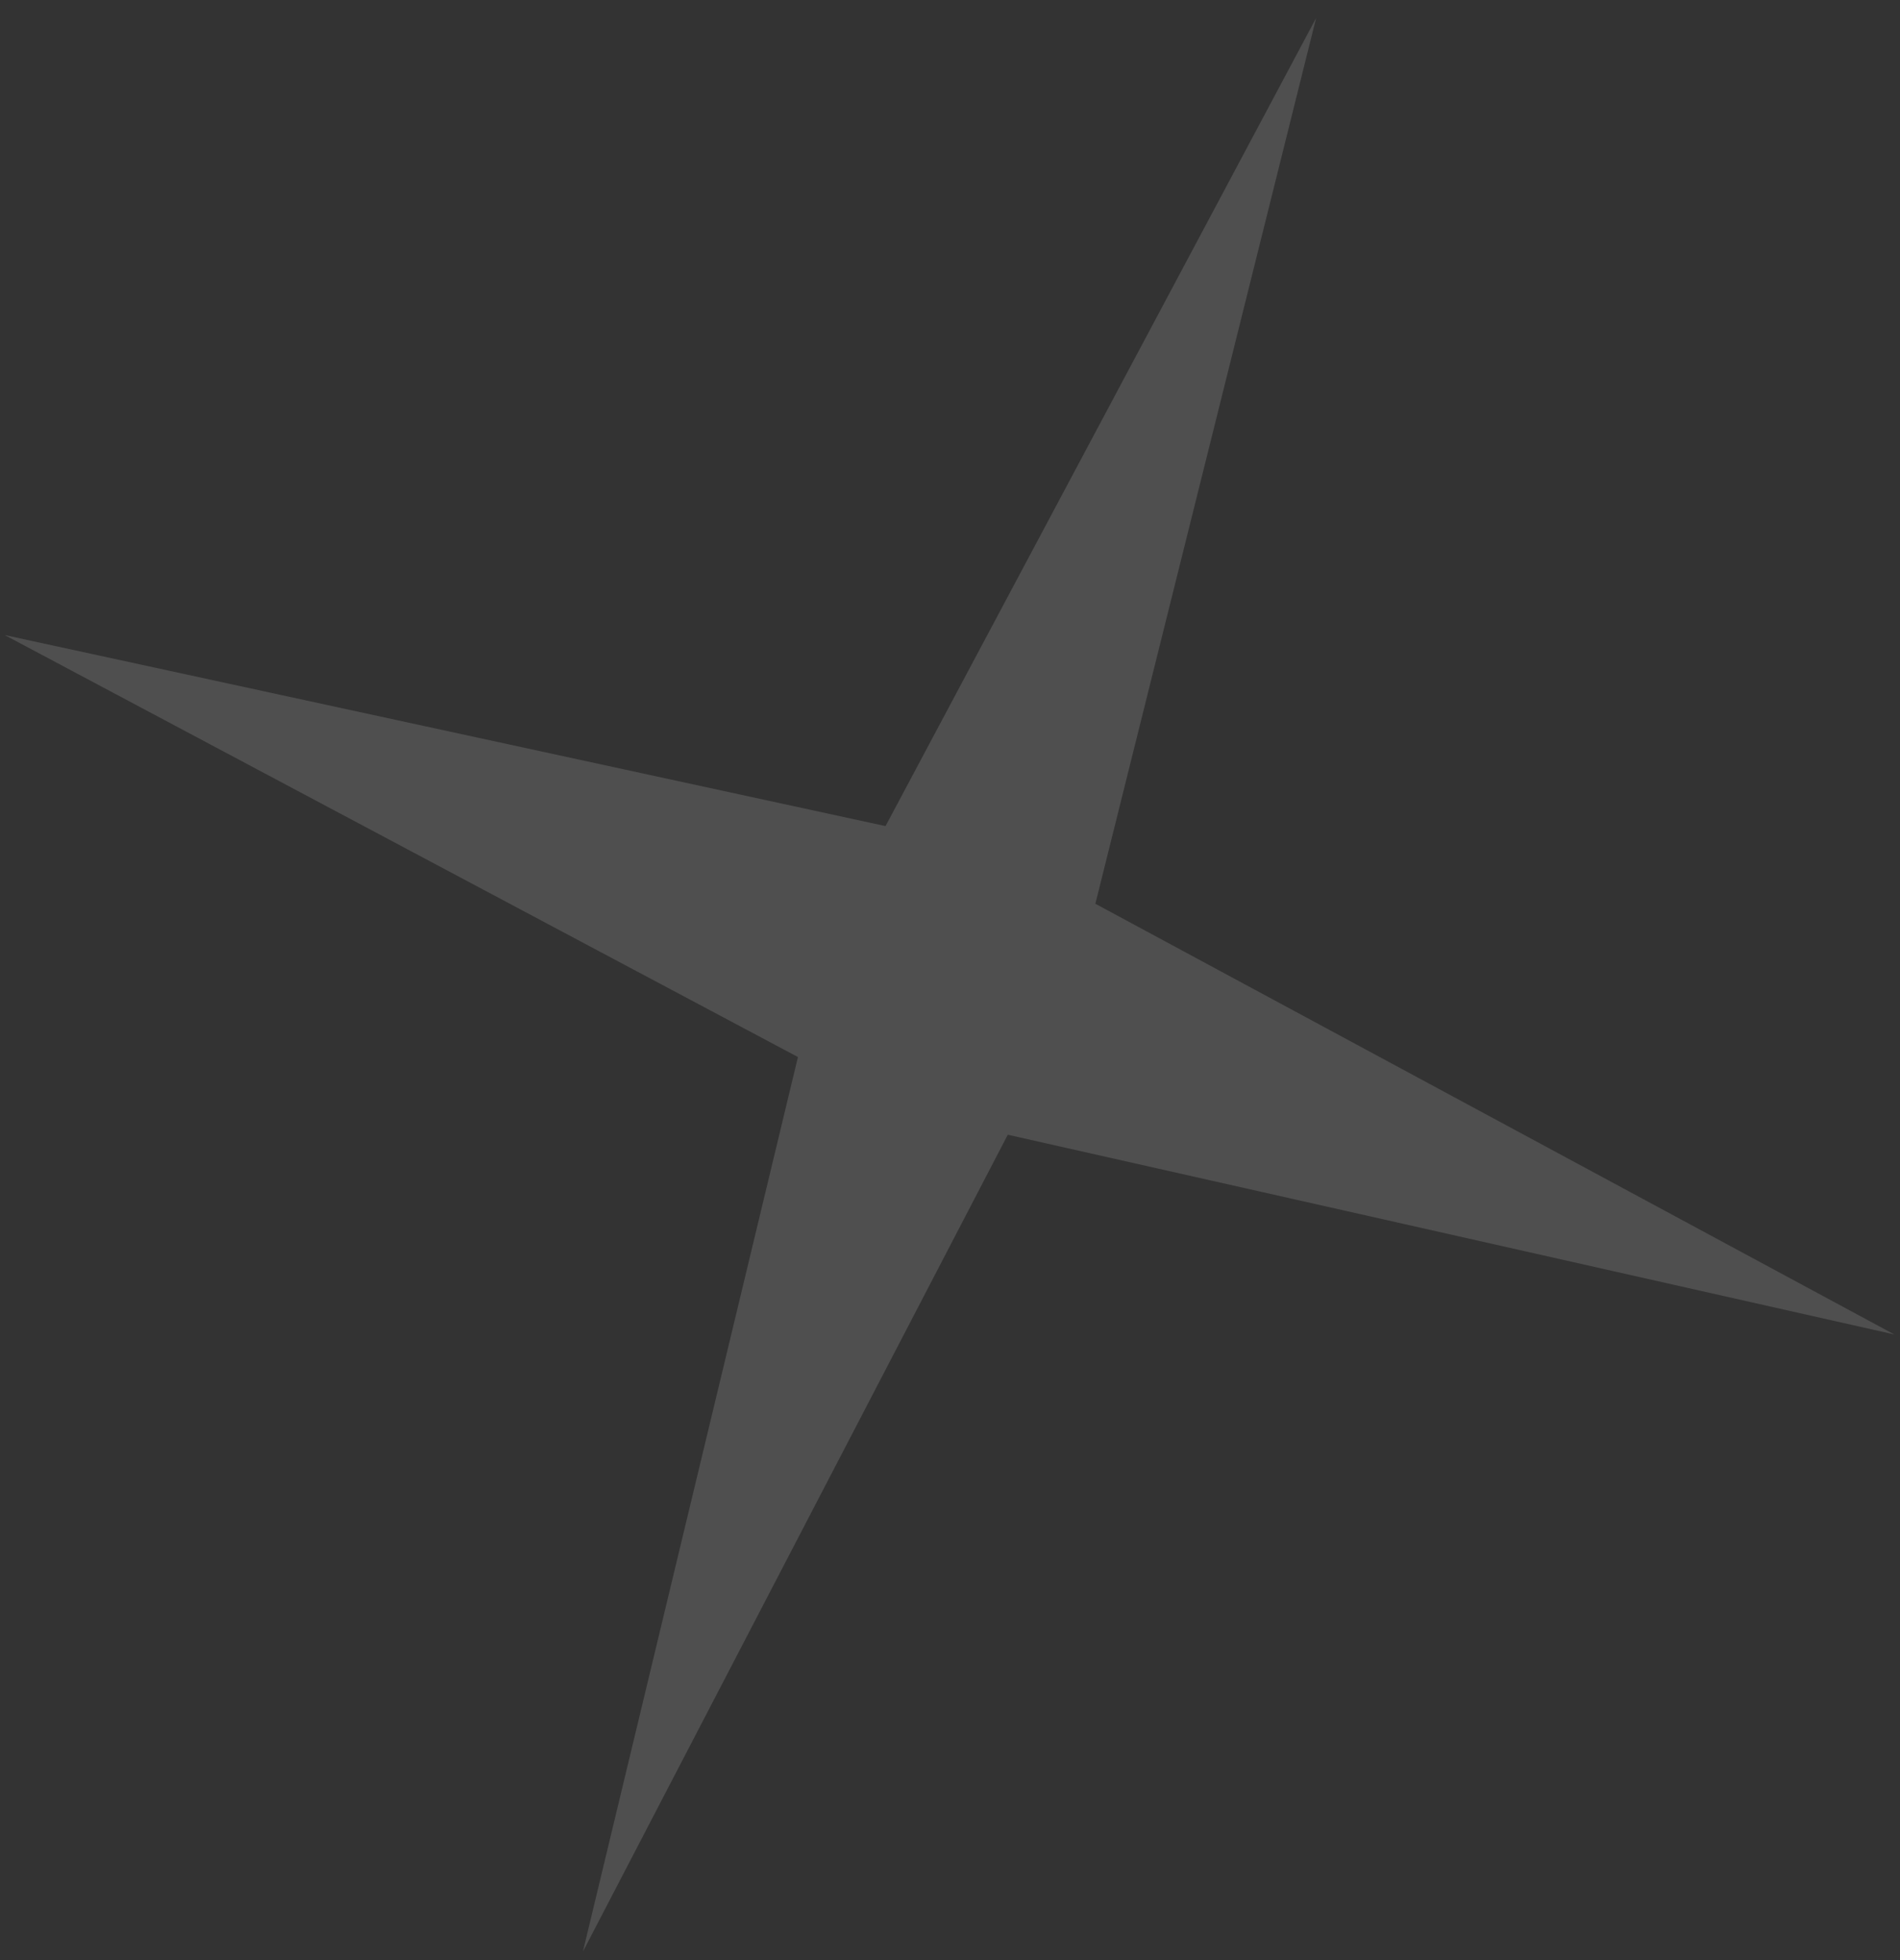 <?xml version="1.0" encoding="UTF-8"?> <svg xmlns="http://www.w3.org/2000/svg" width="63" height="65" viewBox="0 0 63 65" fill="none"><rect x="0" y="0" width="63" height="65" fill="#333333" stroke="none"/> <path d="M0.156 21.058L29.362 27.392L43.64 0.596L36.32 29.967L62.812 44.249L33.416 37.626L19.328 64.712L26.458 35.05L0.156 21.058Z" fill="white" fill-opacity="0.14"></path> </svg> 